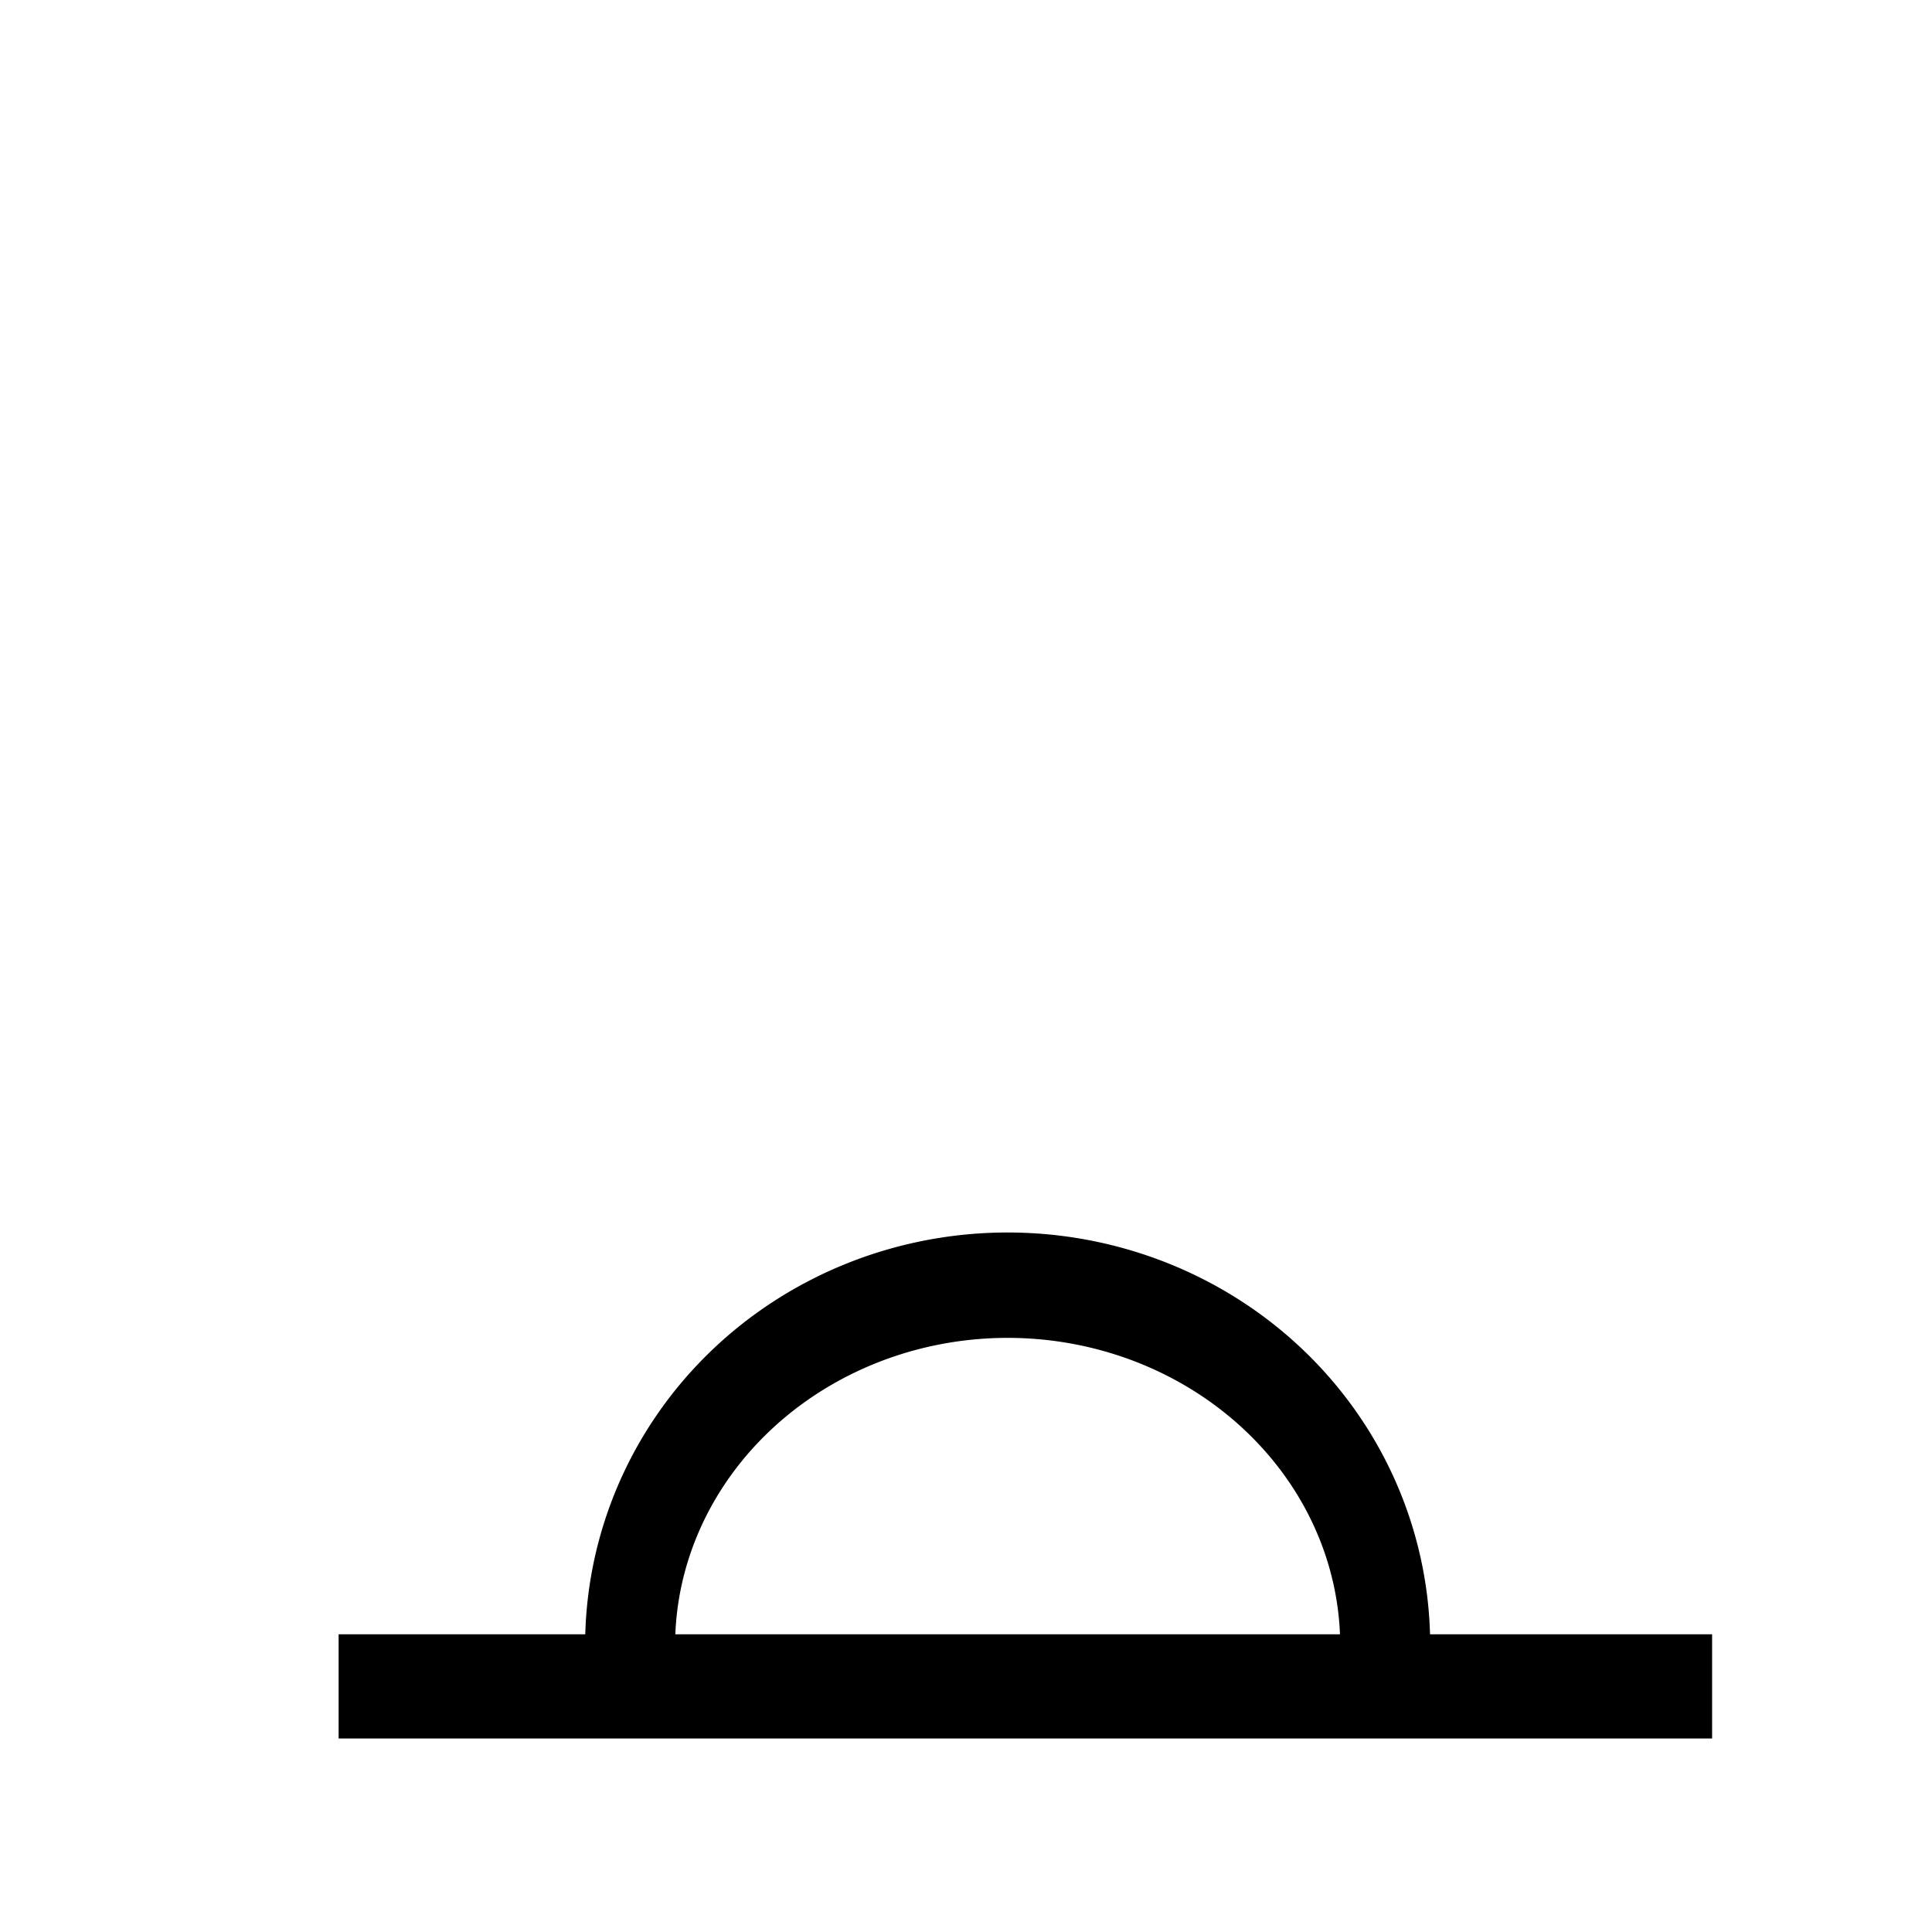 <?xml version='1.0' encoding='UTF-8'?>
<svg:svg xmlns:dc="http://purl.org/dc/elements/1.1/" xmlns:cc="http://creativecommons.org/ns#" xmlns:rdf="http://www.w3.org/1999/02/22-rdf-syntax-ns#" xmlns:svg="http://www.w3.org/2000/svg" version="1.1" width="55" height="55" viewBox="-27.5 -27.5 55 55" id="svg3002">
  <svg:title>Present weather additional phenomenon: Deposition of dew</svg:title>
  <svg:desc>WMO international weather symbol: Present weather additional phenomenon: Deposition of dew</svg:desc>
  <svg:path d="m 21.24,20.508 -39.1,0" id="path3009" style="fill:none;stroke:#000000;stroke-width:2.966"/>
  <svg:path d="M 5.362,47.503 A 12.585,10.254 0 1 1 30.435,48.562" transform="matrix(0.854,0,0,1,-14.139,-27.966)" id="path3014" style="fill:none;stroke:#000000;stroke-width:3;stroke-miterlimit:4;stroke-opacity:1;stroke-dasharray:none"/>
</svg:svg>
